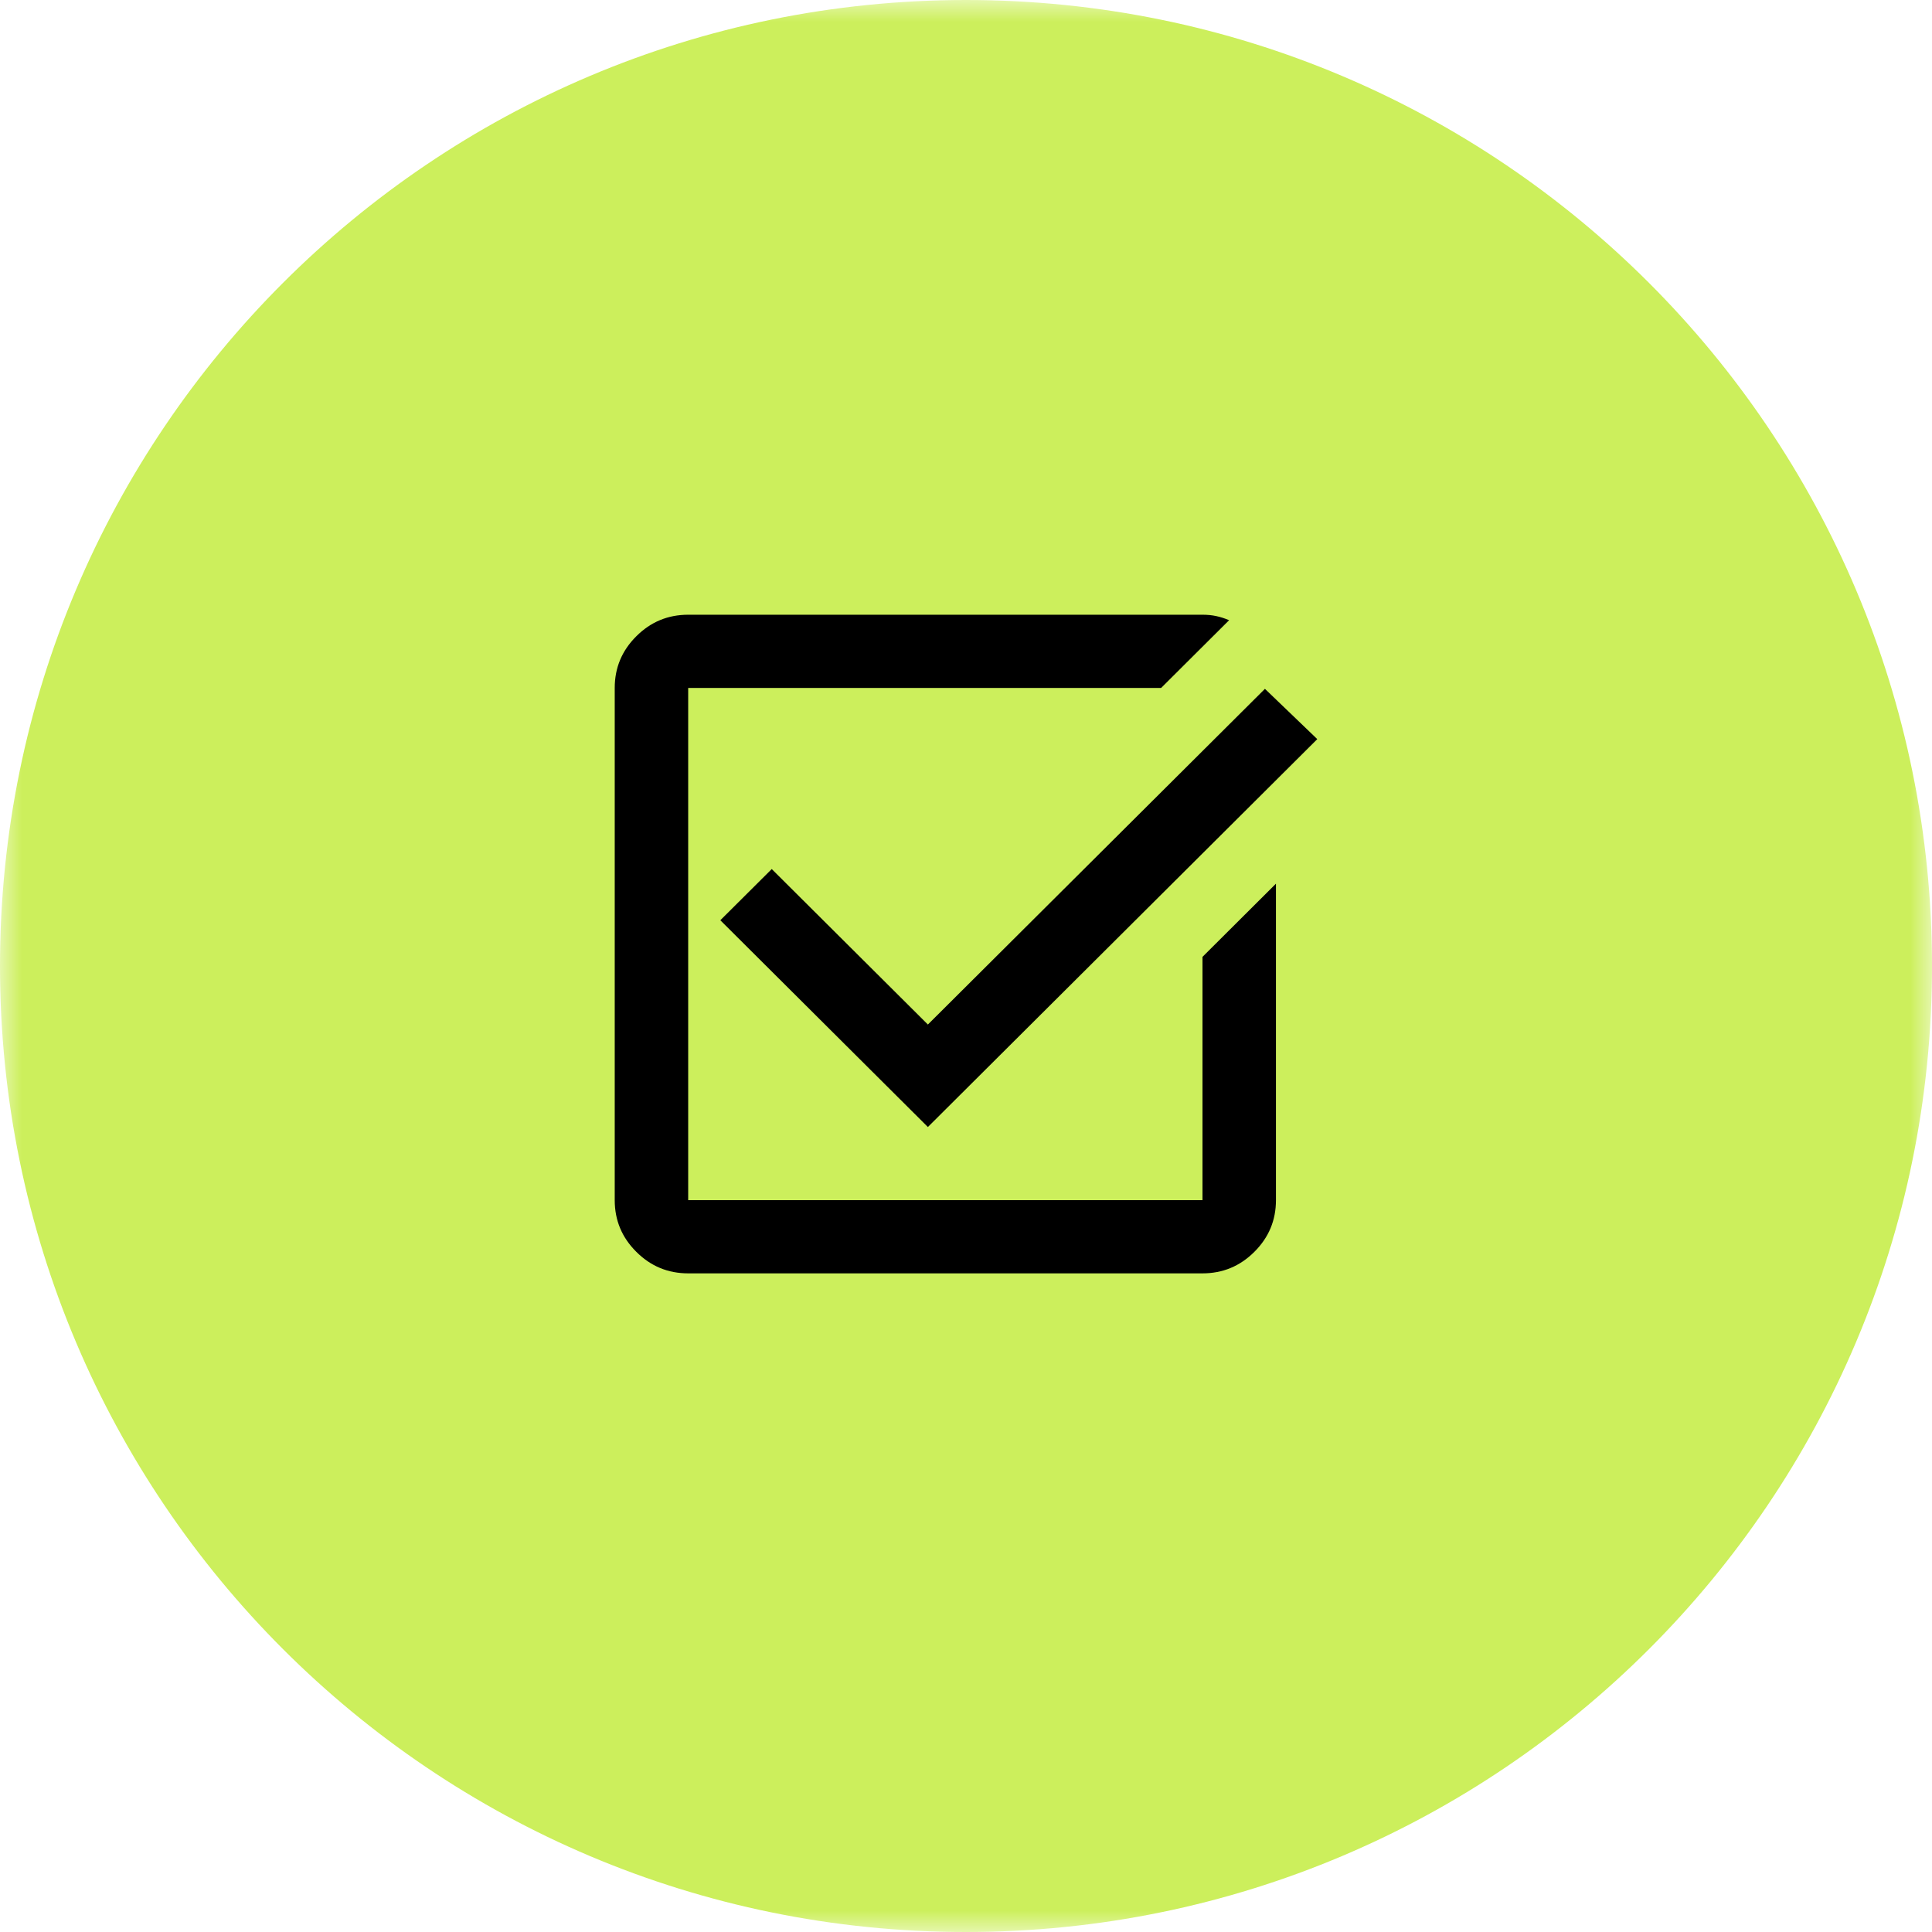 <?xml version="1.0" encoding="UTF-8"?> <svg xmlns="http://www.w3.org/2000/svg" width="44" height="44" viewBox="0 0 44 44" fill="none"><g clip-path="url(#clip0_2636_224)"><mask id="mask0_2636_224" style="mask-type:luminance" maskUnits="userSpaceOnUse" x="0" y="0" width="44" height="44"><path d="M44 0H0V44H44V0Z" fill="white"></path></mask><g mask="url(#mask0_2636_224)"><path d="M22 44C9.85 44 0 34.15 0 22C0 9.85 9.85 0 22 0C34.15 0 44 9.85 44 22C44 34.15 34.15 44 22 44Z" fill="#CCEF5C"></path><path d="M15.673 29C15.213 29 14.819 28.837 14.492 28.51C14.164 28.184 14 27.792 14 27.333V15.667C14 15.208 14.164 14.816 14.492 14.49C14.819 14.163 15.213 14 15.673 14H27.386C27.497 14 27.602 14.01 27.699 14.031C27.797 14.052 27.895 14.083 27.992 14.125L26.444 15.667H15.673V27.333H27.386V21.792L29.059 20.125V27.333C29.059 27.792 28.895 28.184 28.567 28.51C28.24 28.837 27.846 29 27.386 29H15.673ZM21.132 25.667L16.405 20.958L17.576 19.792L21.132 23.333L28.808 15.688L30 16.833L21.132 25.667Z" fill="black"></path></g></g><defs><clipPath id="clip0_2636_224"><rect width="44" height="44" fill="white"></rect></clipPath></defs></svg> 